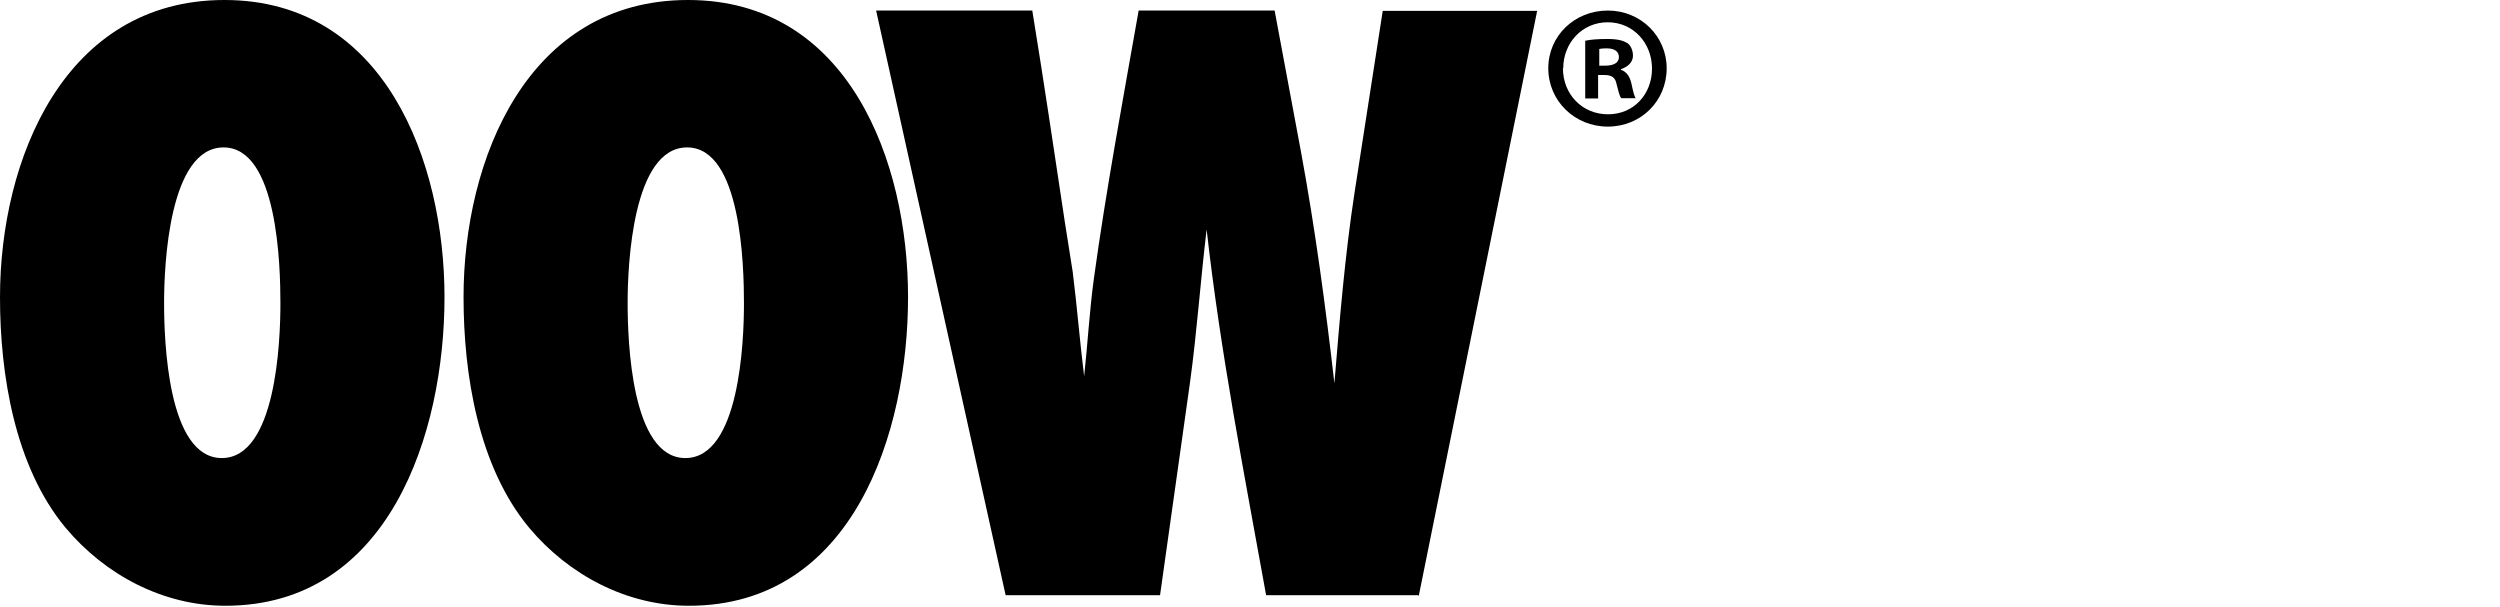 <?xml version="1.0" encoding="utf-8"?>
<svg xmlns="http://www.w3.org/2000/svg" fill="none" height="100%" overflow="visible" preserveAspectRatio="none" style="display: block;" viewBox="0 0 210 51" width="100%">
<g id="Logo">
<path d="M18.928 50.884C13.71 50.884 8.836 48.299 5.513 44.336C1.231 39.191 0 31.436 0 24.962C0 13.416 5.39 0 18.854 0C32.317 0 37.338 13.564 37.338 24.962C37.338 36.36 32.711 50.884 18.928 50.884ZM18.78 12.383C14.202 12.383 13.783 22.254 13.783 25.43C13.783 28.605 14.079 38.477 18.632 38.477C23.186 38.477 23.555 28.679 23.555 25.503C23.555 22.328 23.333 12.383 18.78 12.383ZM57.866 50.884C52.648 50.884 47.774 48.299 44.452 44.336C40.169 39.191 38.938 31.436 38.938 24.962C38.938 13.392 44.304 0 57.792 0C71.28 0 76.276 13.564 76.276 24.962C76.276 36.36 71.649 50.884 57.866 50.884ZM57.718 12.383C53.14 12.383 52.721 22.254 52.721 25.43C52.721 28.605 53.017 38.477 57.57 38.477C62.124 38.477 62.493 28.679 62.493 25.503C62.493 22.328 62.271 12.383 57.718 12.383ZM119.103 49.998H106.354C104.508 39.757 102.514 29.59 101.357 19.275C100.84 23.559 100.545 27.891 99.954 32.175L97.444 49.998H84.473L73.594 0.886H86.712C87.672 6.77 88.558 12.752 89.444 18.635C89.666 20.038 89.888 21.442 90.109 22.845C90.478 25.799 90.7 28.654 91.069 31.608C91.364 28.876 91.512 26.168 91.881 23.436C92.915 15.927 94.318 8.419 95.647 0.886H107.068L109.283 12.752C110.464 19.152 111.35 25.725 112.089 32.199C112.532 26.833 112.975 21.442 113.787 16.149L116.15 0.911H129.121L119.177 50.047L119.103 49.998ZM140 5.736C140 8.493 137.834 10.635 135.053 10.635C132.271 10.635 130.056 8.468 130.056 5.736C130.056 3.003 132.271 0.886 135.053 0.886C137.834 0.886 140 3.053 140 5.736ZM131.287 5.736C131.287 7.902 132.887 9.601 135.077 9.601C137.268 9.601 138.769 7.878 138.769 5.76C138.769 3.643 137.219 1.871 135.053 1.871C132.887 1.871 131.312 3.619 131.312 5.736H131.287ZM134.29 8.271H133.158V3.422C133.601 3.323 134.216 3.274 135.028 3.274C135.939 3.274 136.357 3.422 136.702 3.619C136.973 3.816 137.169 4.21 137.169 4.677C137.169 5.219 136.751 5.613 136.16 5.81V5.859C136.628 6.031 136.899 6.4 137.046 7.041C137.194 7.779 137.293 8.074 137.391 8.247H136.185C136.037 8.074 135.939 7.631 135.791 7.065C135.693 6.524 135.397 6.302 134.782 6.302H134.241V8.247L134.29 8.271ZM134.314 5.514H134.856C135.471 5.514 135.988 5.317 135.988 4.8C135.988 4.357 135.668 4.062 134.954 4.062C134.659 4.062 134.462 4.086 134.339 4.111V5.49L134.314 5.514Z" fill="black" id="OOW-White"/>
</g>
</svg>